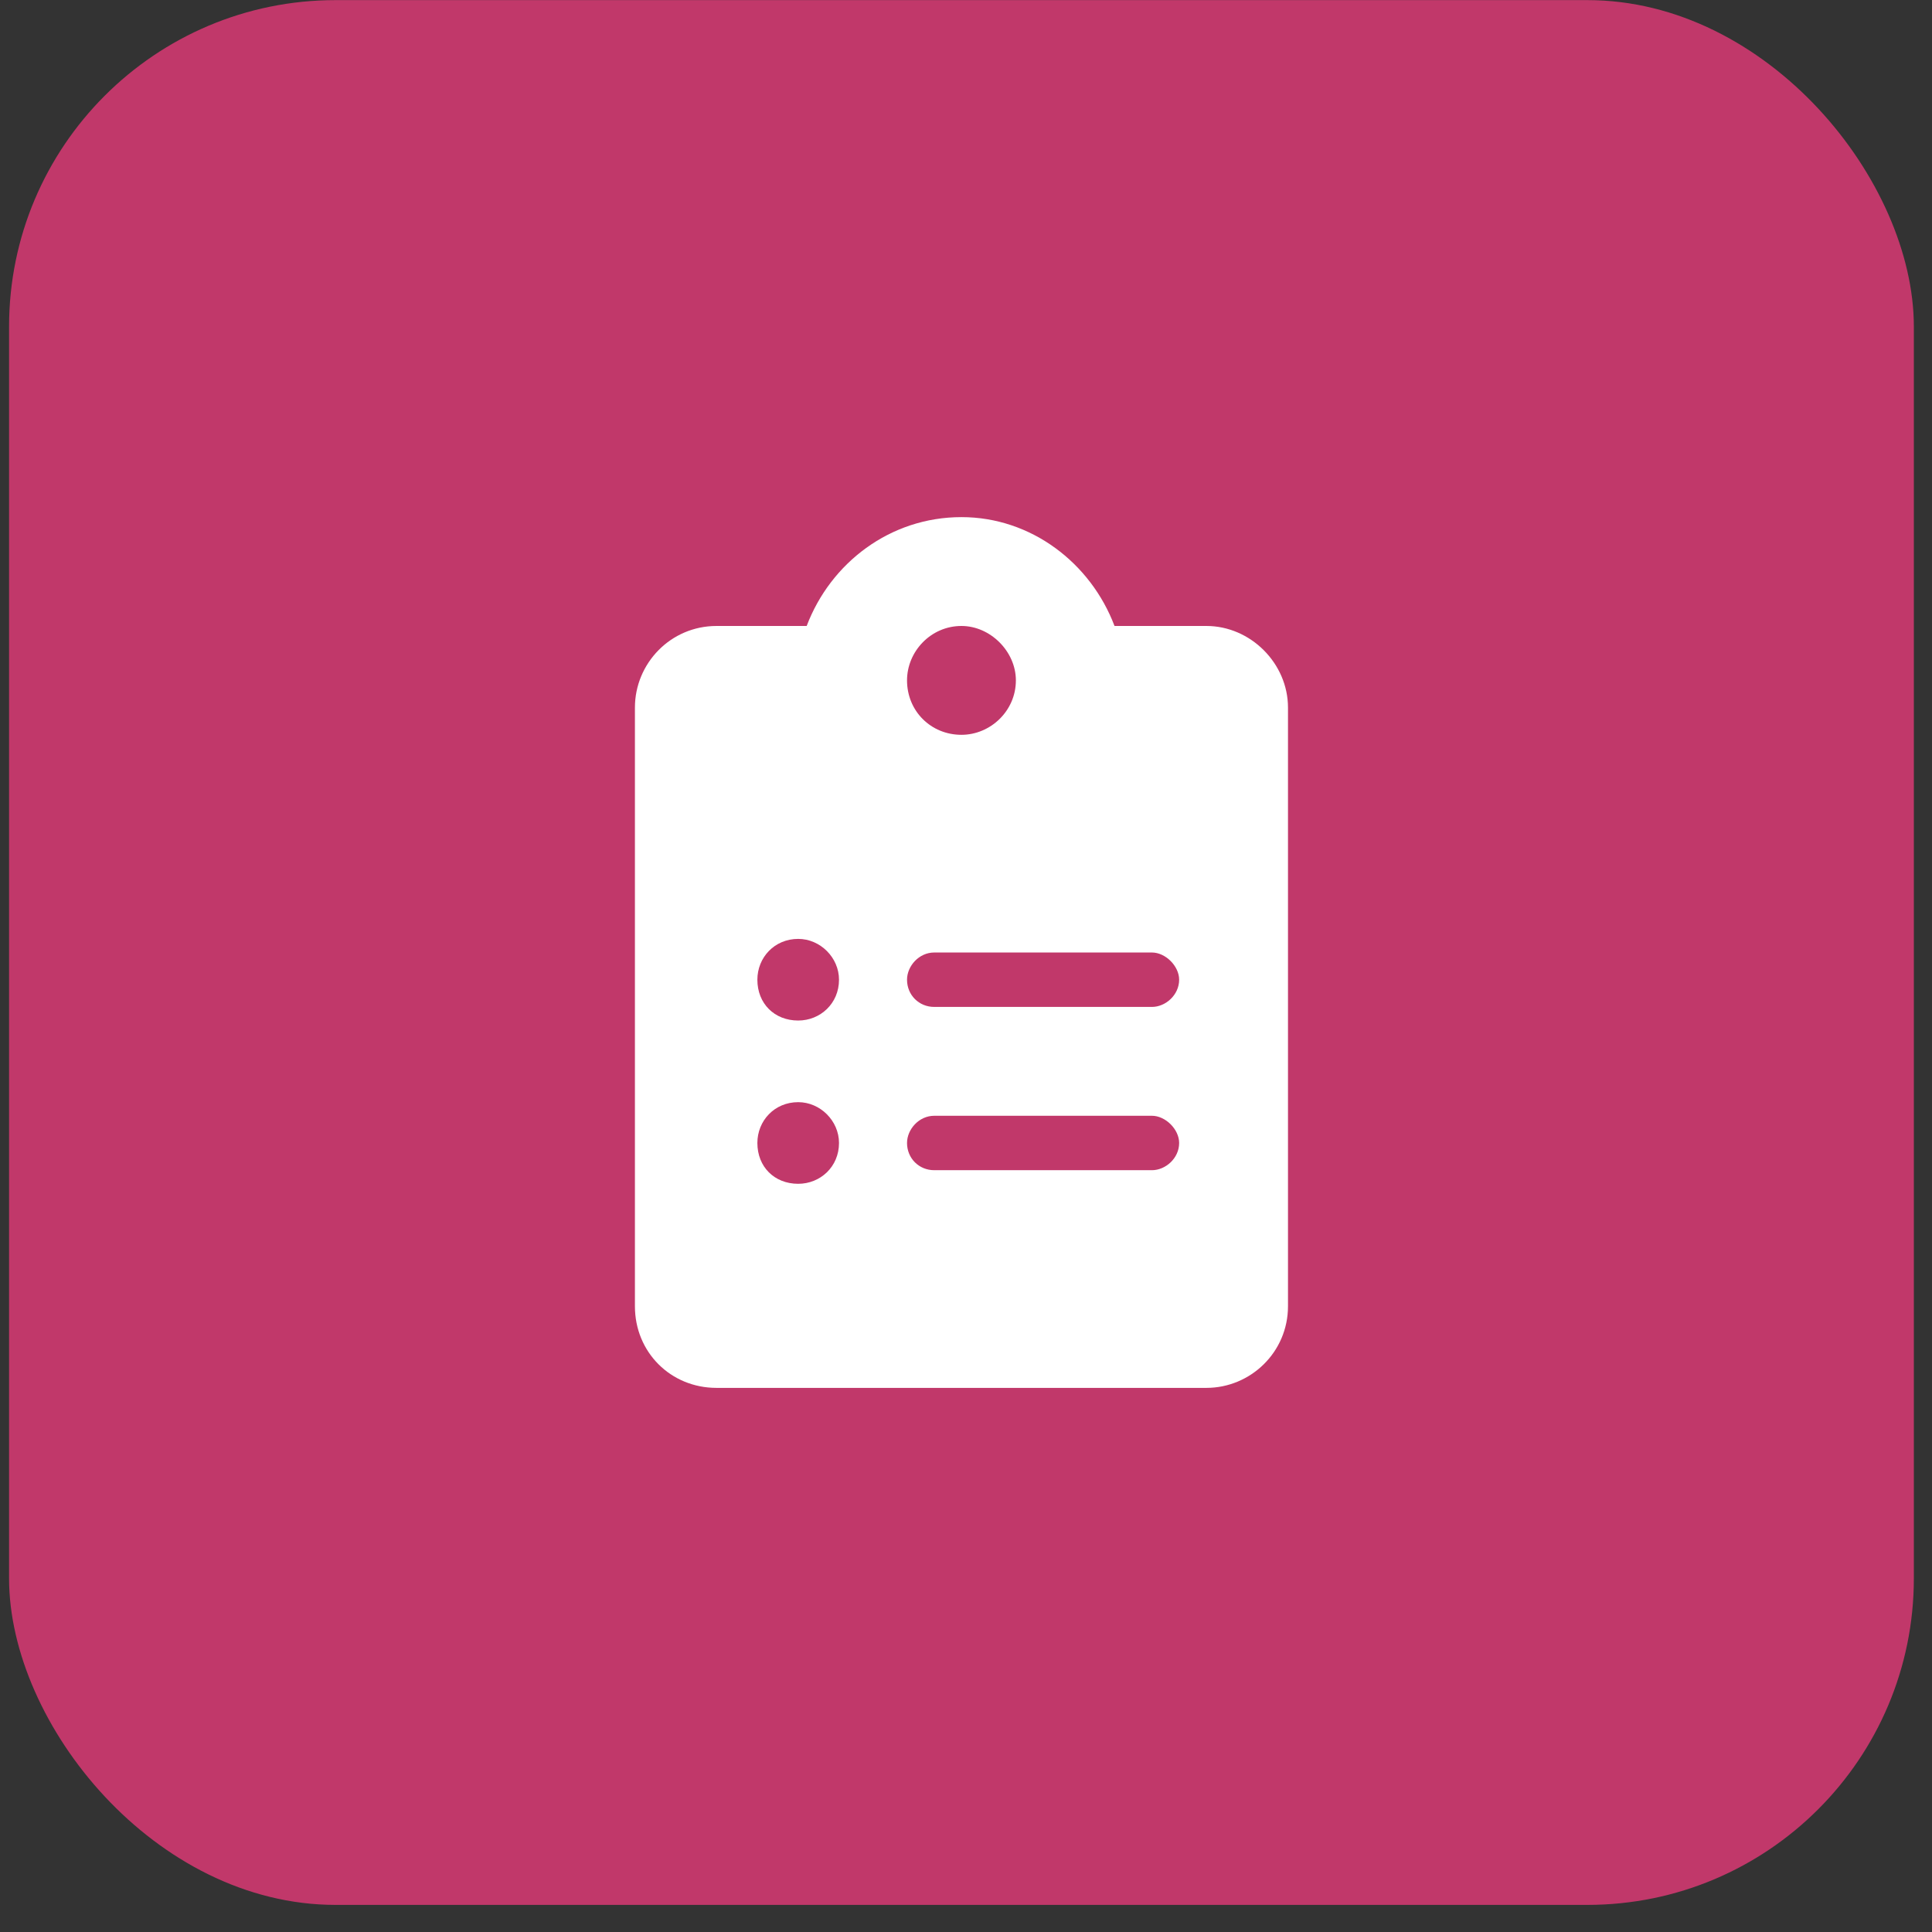 <svg width="71" height="71" viewBox="0 0 71 71" fill="none" xmlns="http://www.w3.org/2000/svg">
<rect x="0" y="0" width="71" height="71" fill="#333333" stroke="none"/>
<rect x="0.333" y="0.004" width="70" height="70" rx="12" fill="#C1386A"/>
<path d="M44.333 23.004C45.958 23.004 47.333 24.379 47.333 26.004V48.004C47.333 49.691 45.958 51.004 44.333 51.004H26.333C24.645 51.004 23.333 49.691 23.333 48.004V26.004C23.333 24.379 24.645 23.004 26.333 23.004H29.645C30.52 20.691 32.708 19.004 35.333 19.004C37.895 19.004 40.083 20.691 40.958 23.004H44.333ZM29.333 43.504C30.145 43.504 30.833 42.879 30.833 42.004C30.833 41.191 30.145 40.504 29.333 40.504C28.458 40.504 27.833 41.191 27.833 42.004C27.833 42.879 28.458 43.504 29.333 43.504ZM29.333 37.504C30.145 37.504 30.833 36.879 30.833 36.004C30.833 35.191 30.145 34.504 29.333 34.504C28.458 34.504 27.833 35.191 27.833 36.004C27.833 36.879 28.458 37.504 29.333 37.504ZM35.333 23.004C34.208 23.004 33.333 23.941 33.333 25.004C33.333 26.129 34.208 27.004 35.333 27.004C36.395 27.004 37.333 26.129 37.333 25.004C37.333 23.941 36.395 23.004 35.333 23.004ZM42.333 43.004C42.833 43.004 43.333 42.566 43.333 42.004C43.333 41.504 42.833 41.004 42.333 41.004H34.333C33.77 41.004 33.333 41.504 33.333 42.004C33.333 42.566 33.77 43.004 34.333 43.004H42.333ZM42.333 37.004C42.833 37.004 43.333 36.566 43.333 36.004C43.333 35.504 42.833 35.004 42.333 35.004H34.333C33.77 35.004 33.333 35.504 33.333 36.004C33.333 36.566 33.77 37.004 34.333 37.004H42.333Z" fill="white"/>
</svg>
